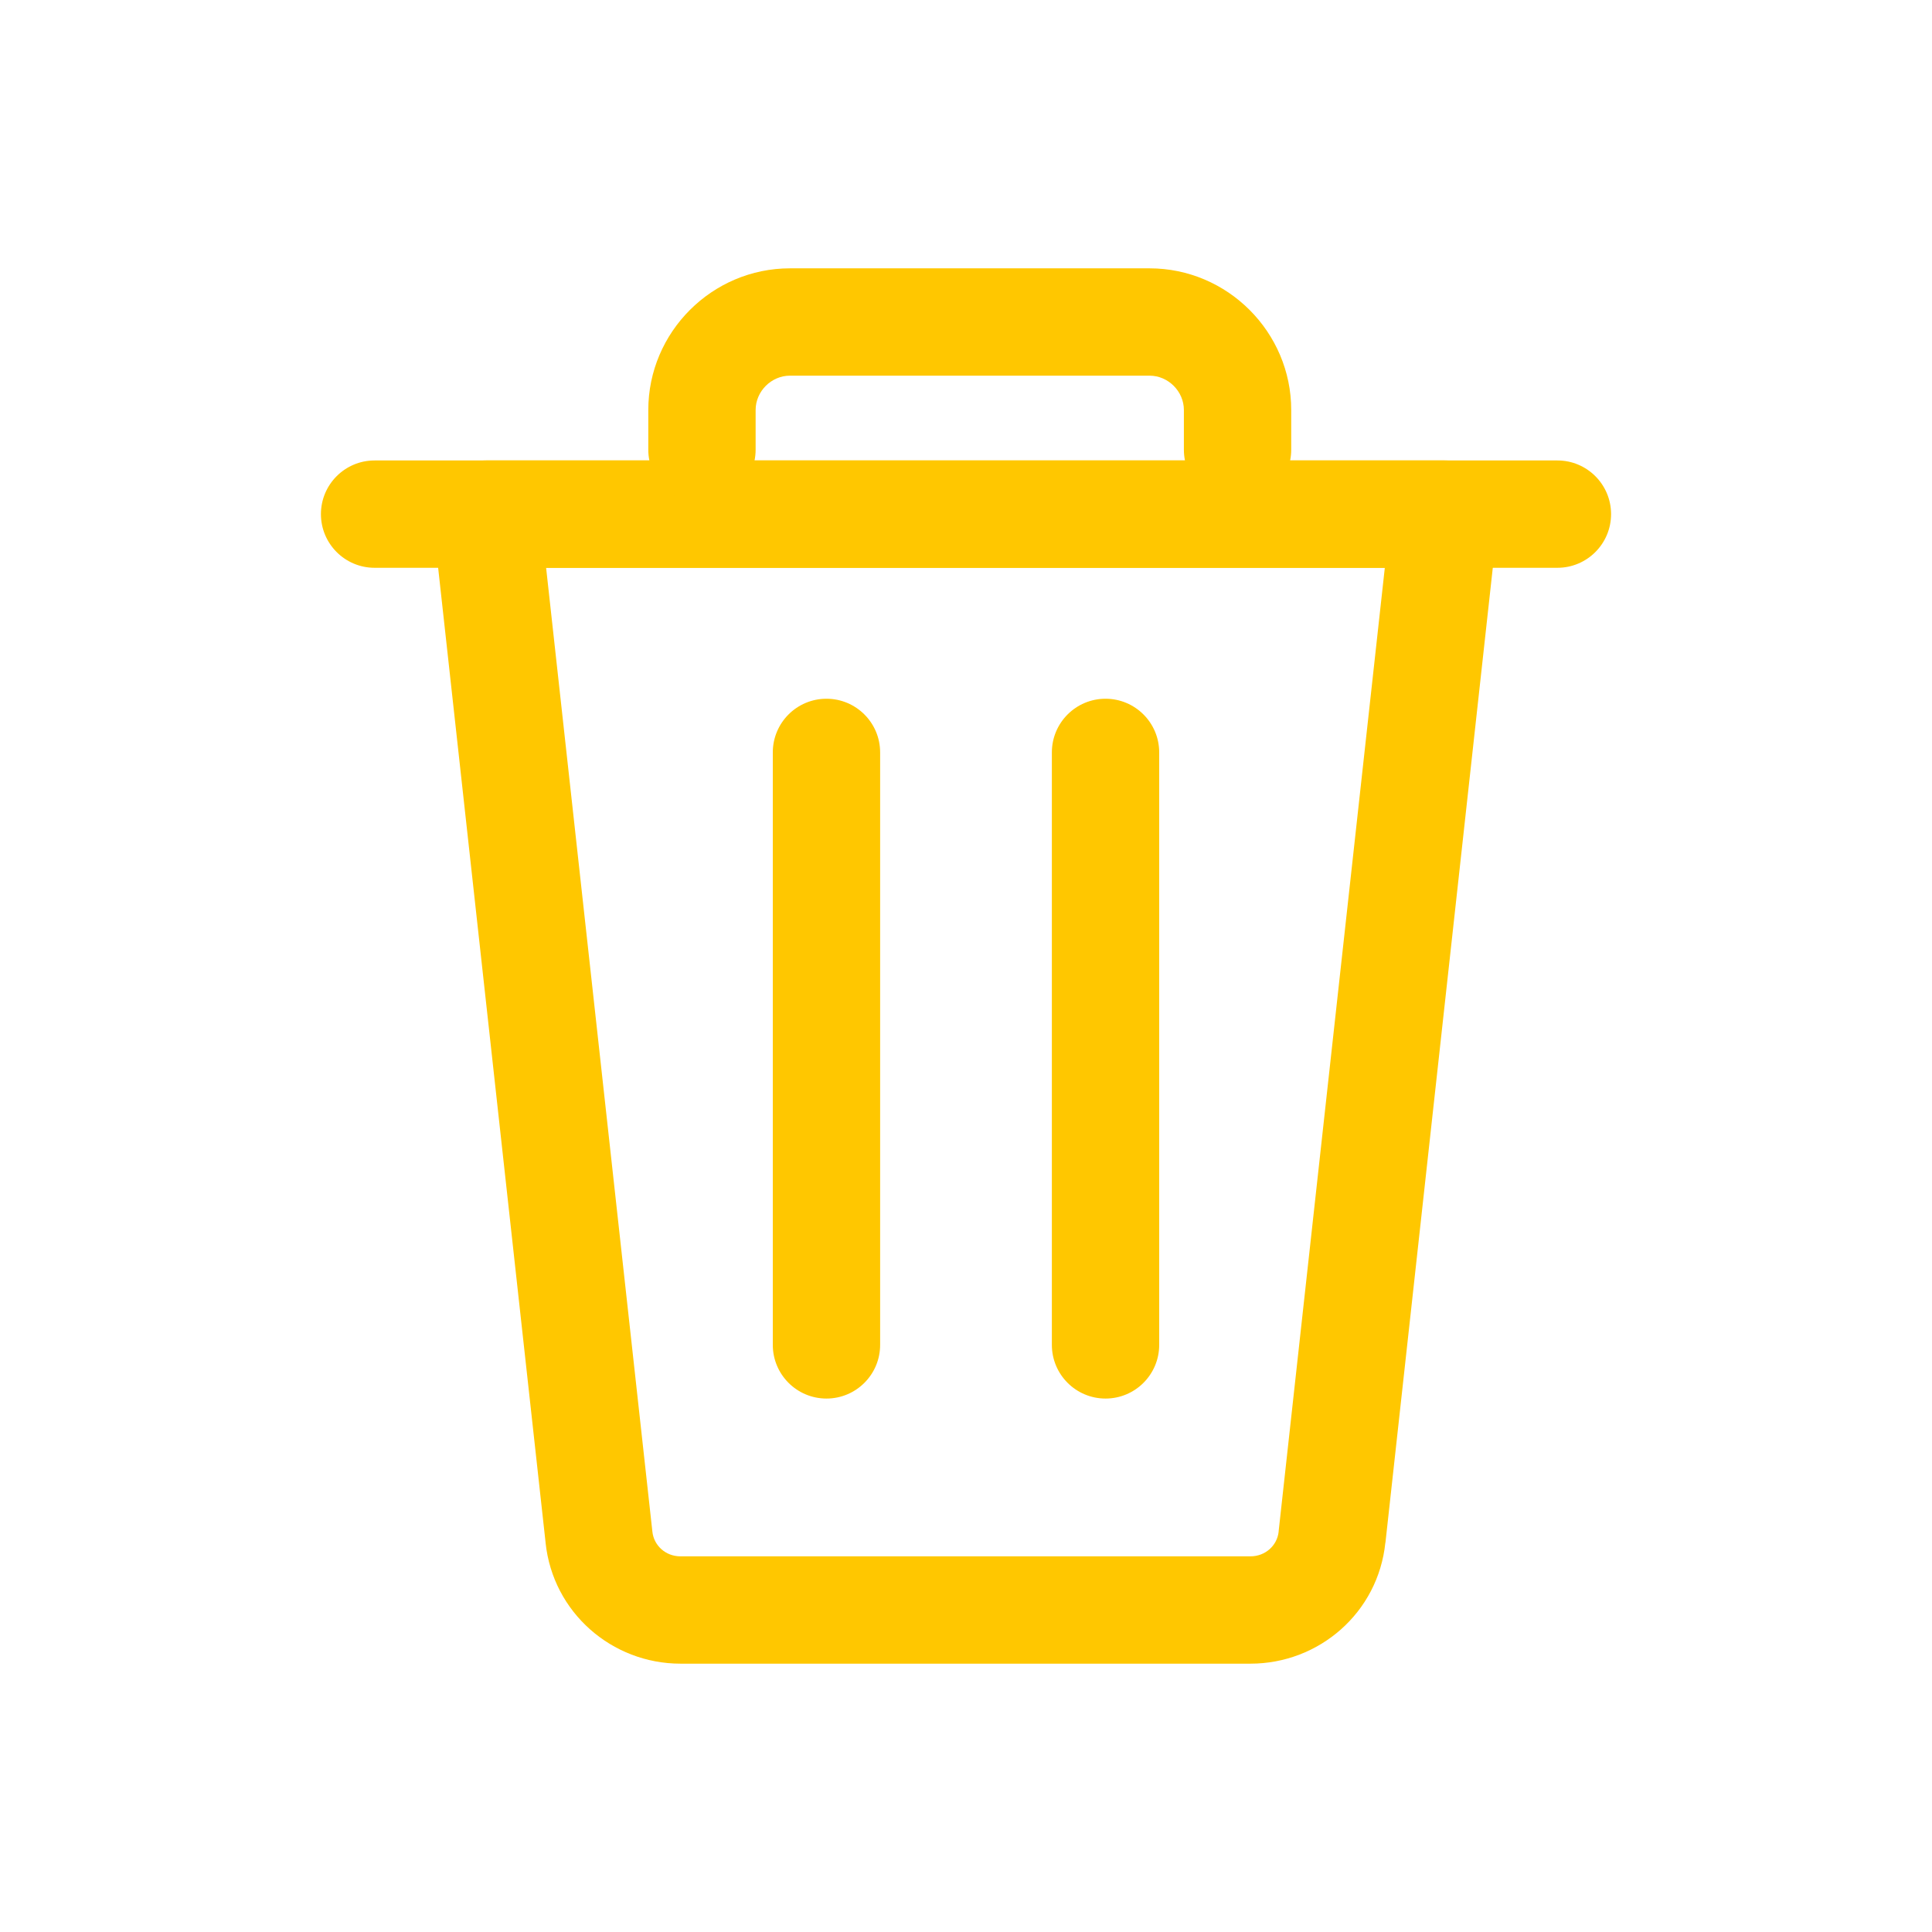 <svg width="18" height="18" viewBox="0 0 18 18" fill="none" xmlns="http://www.w3.org/2000/svg">
<g clip-path="url(#clip0_13359_639082)">
<path fill-rule="evenodd" clip-rule="evenodd" d="M4.158 4.456C4.253 4.351 4.388 4.29 4.53 4.29H13.46C13.602 4.29 13.738 4.351 13.833 4.456C13.928 4.562 13.973 4.704 13.957 4.845L12.908 14.371C12.908 14.372 12.908 14.373 12.907 14.373C12.84 15.024 12.29 15.5 11.65 15.5H6.34C5.701 15.5 5.151 15.023 5.083 14.373C5.083 14.372 5.083 14.372 5.083 14.371L4.033 4.845C4.018 4.704 4.063 4.562 4.158 4.456ZM5.088 5.29L6.078 14.269C6.091 14.398 6.2 14.5 6.34 14.5H11.65C11.79 14.5 11.9 14.398 11.913 14.269L11.913 14.265L12.902 5.29H5.088Z" fill="#FFC700"/>
<path fill-rule="evenodd" clip-rule="evenodd" d="M2.99 4.79C2.99 4.514 3.214 4.29 3.49 4.29H14.51C14.786 4.29 15.01 4.514 15.01 4.79C15.01 5.066 14.786 5.29 14.51 5.29H3.49C3.214 5.29 2.99 5.066 2.99 4.79Z" fill="#FFC700"/>
<path fill-rule="evenodd" clip-rule="evenodd" d="M7.7 6.51C7.976 6.51 8.2 6.734 8.2 7.01V12.53C8.2 12.806 7.976 13.03 7.7 13.03C7.424 13.03 7.2 12.806 7.2 12.53V7.01C7.2 6.734 7.424 6.51 7.7 6.51Z" fill="#FFC700"/>
<path fill-rule="evenodd" clip-rule="evenodd" d="M10.3 6.51C10.576 6.51 10.8 6.734 10.8 7.01V12.53C10.8 12.806 10.576 13.03 10.3 13.03C10.024 13.03 9.8 12.806 9.8 12.53V7.01C9.8 6.734 10.024 6.51 10.3 6.51Z" fill="#FFC700"/>
<path fill-rule="evenodd" clip-rule="evenodd" d="M6.04 3.82C6.04 3.094 6.634 2.5 7.36 2.5H10.71C11.436 2.5 12.03 3.094 12.03 3.82V4.19C12.03 4.466 11.806 4.69 11.53 4.69C11.254 4.69 11.03 4.466 11.03 4.19V3.82C11.03 3.646 10.884 3.5 10.71 3.5H7.36C7.186 3.5 7.04 3.646 7.04 3.82V4.19C7.04 4.466 6.816 4.69 6.54 4.69C6.264 4.69 6.04 4.466 6.04 4.19V3.82Z" fill="#FFC700"/>
</g>
<defs>
<clipPath id="clip0_13359_639082">
<rect width="18" height="18" fill="white"/>
</clipPath>
</defs>
</svg>
